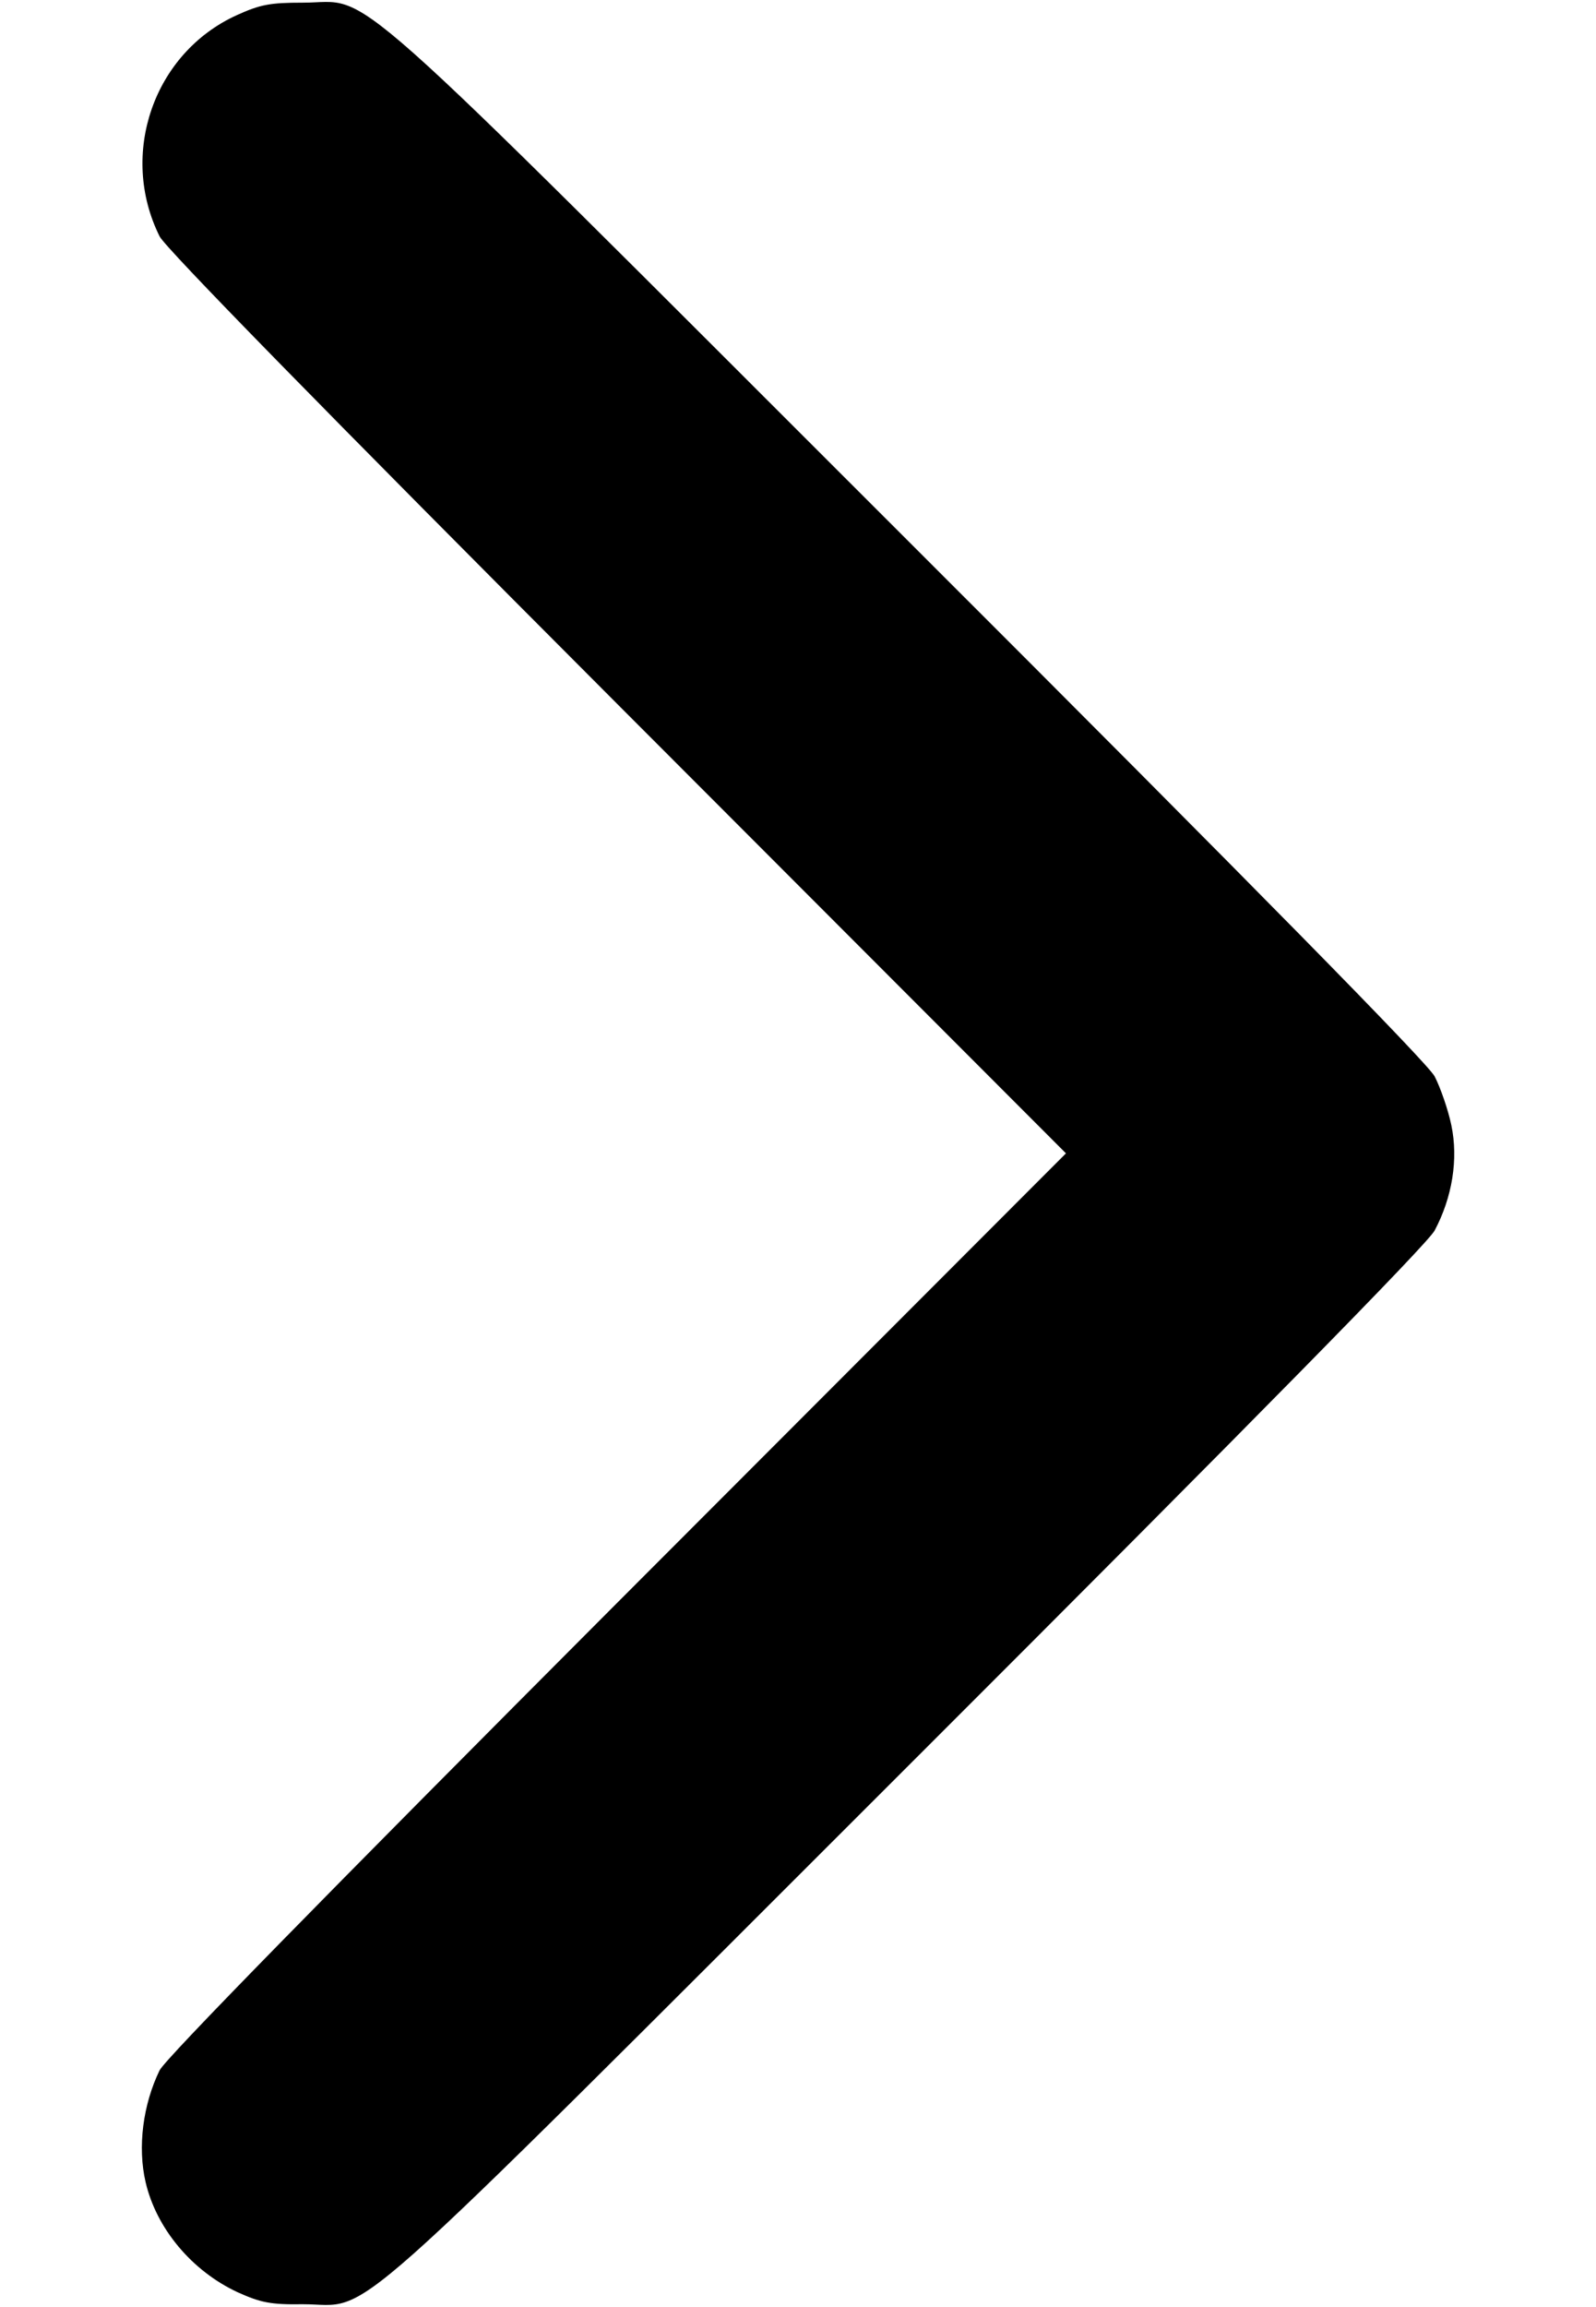<svg width="9" height="13" viewBox="0 0 9 13" fill="none" xmlns="http://www.w3.org/2000/svg">
<path d="M0.821 12.296C0.882 12.558 1.082 12.796 1.339 12.916C1.468 12.974 1.524 12.987 1.707 12.984C2.113 12.984 1.839 13.228 5.114 9.958C7.09 7.985 8.047 7.012 8.09 6.934C8.189 6.748 8.225 6.532 8.184 6.339C8.166 6.253 8.123 6.129 8.09 6.065C8.047 5.987 7.09 5.014 5.114 3.041C1.839 -0.229 2.113 0.015 1.707 0.015C1.524 0.015 1.468 0.025 1.334 0.086C0.867 0.299 0.669 0.868 0.9 1.332C0.933 1.398 1.834 2.318 3.479 3.965L6.011 6.499L3.479 9.033C1.826 10.689 0.933 11.6 0.9 11.666C0.806 11.859 0.775 12.098 0.821 12.296Z" fill="black"/>
</svg>
